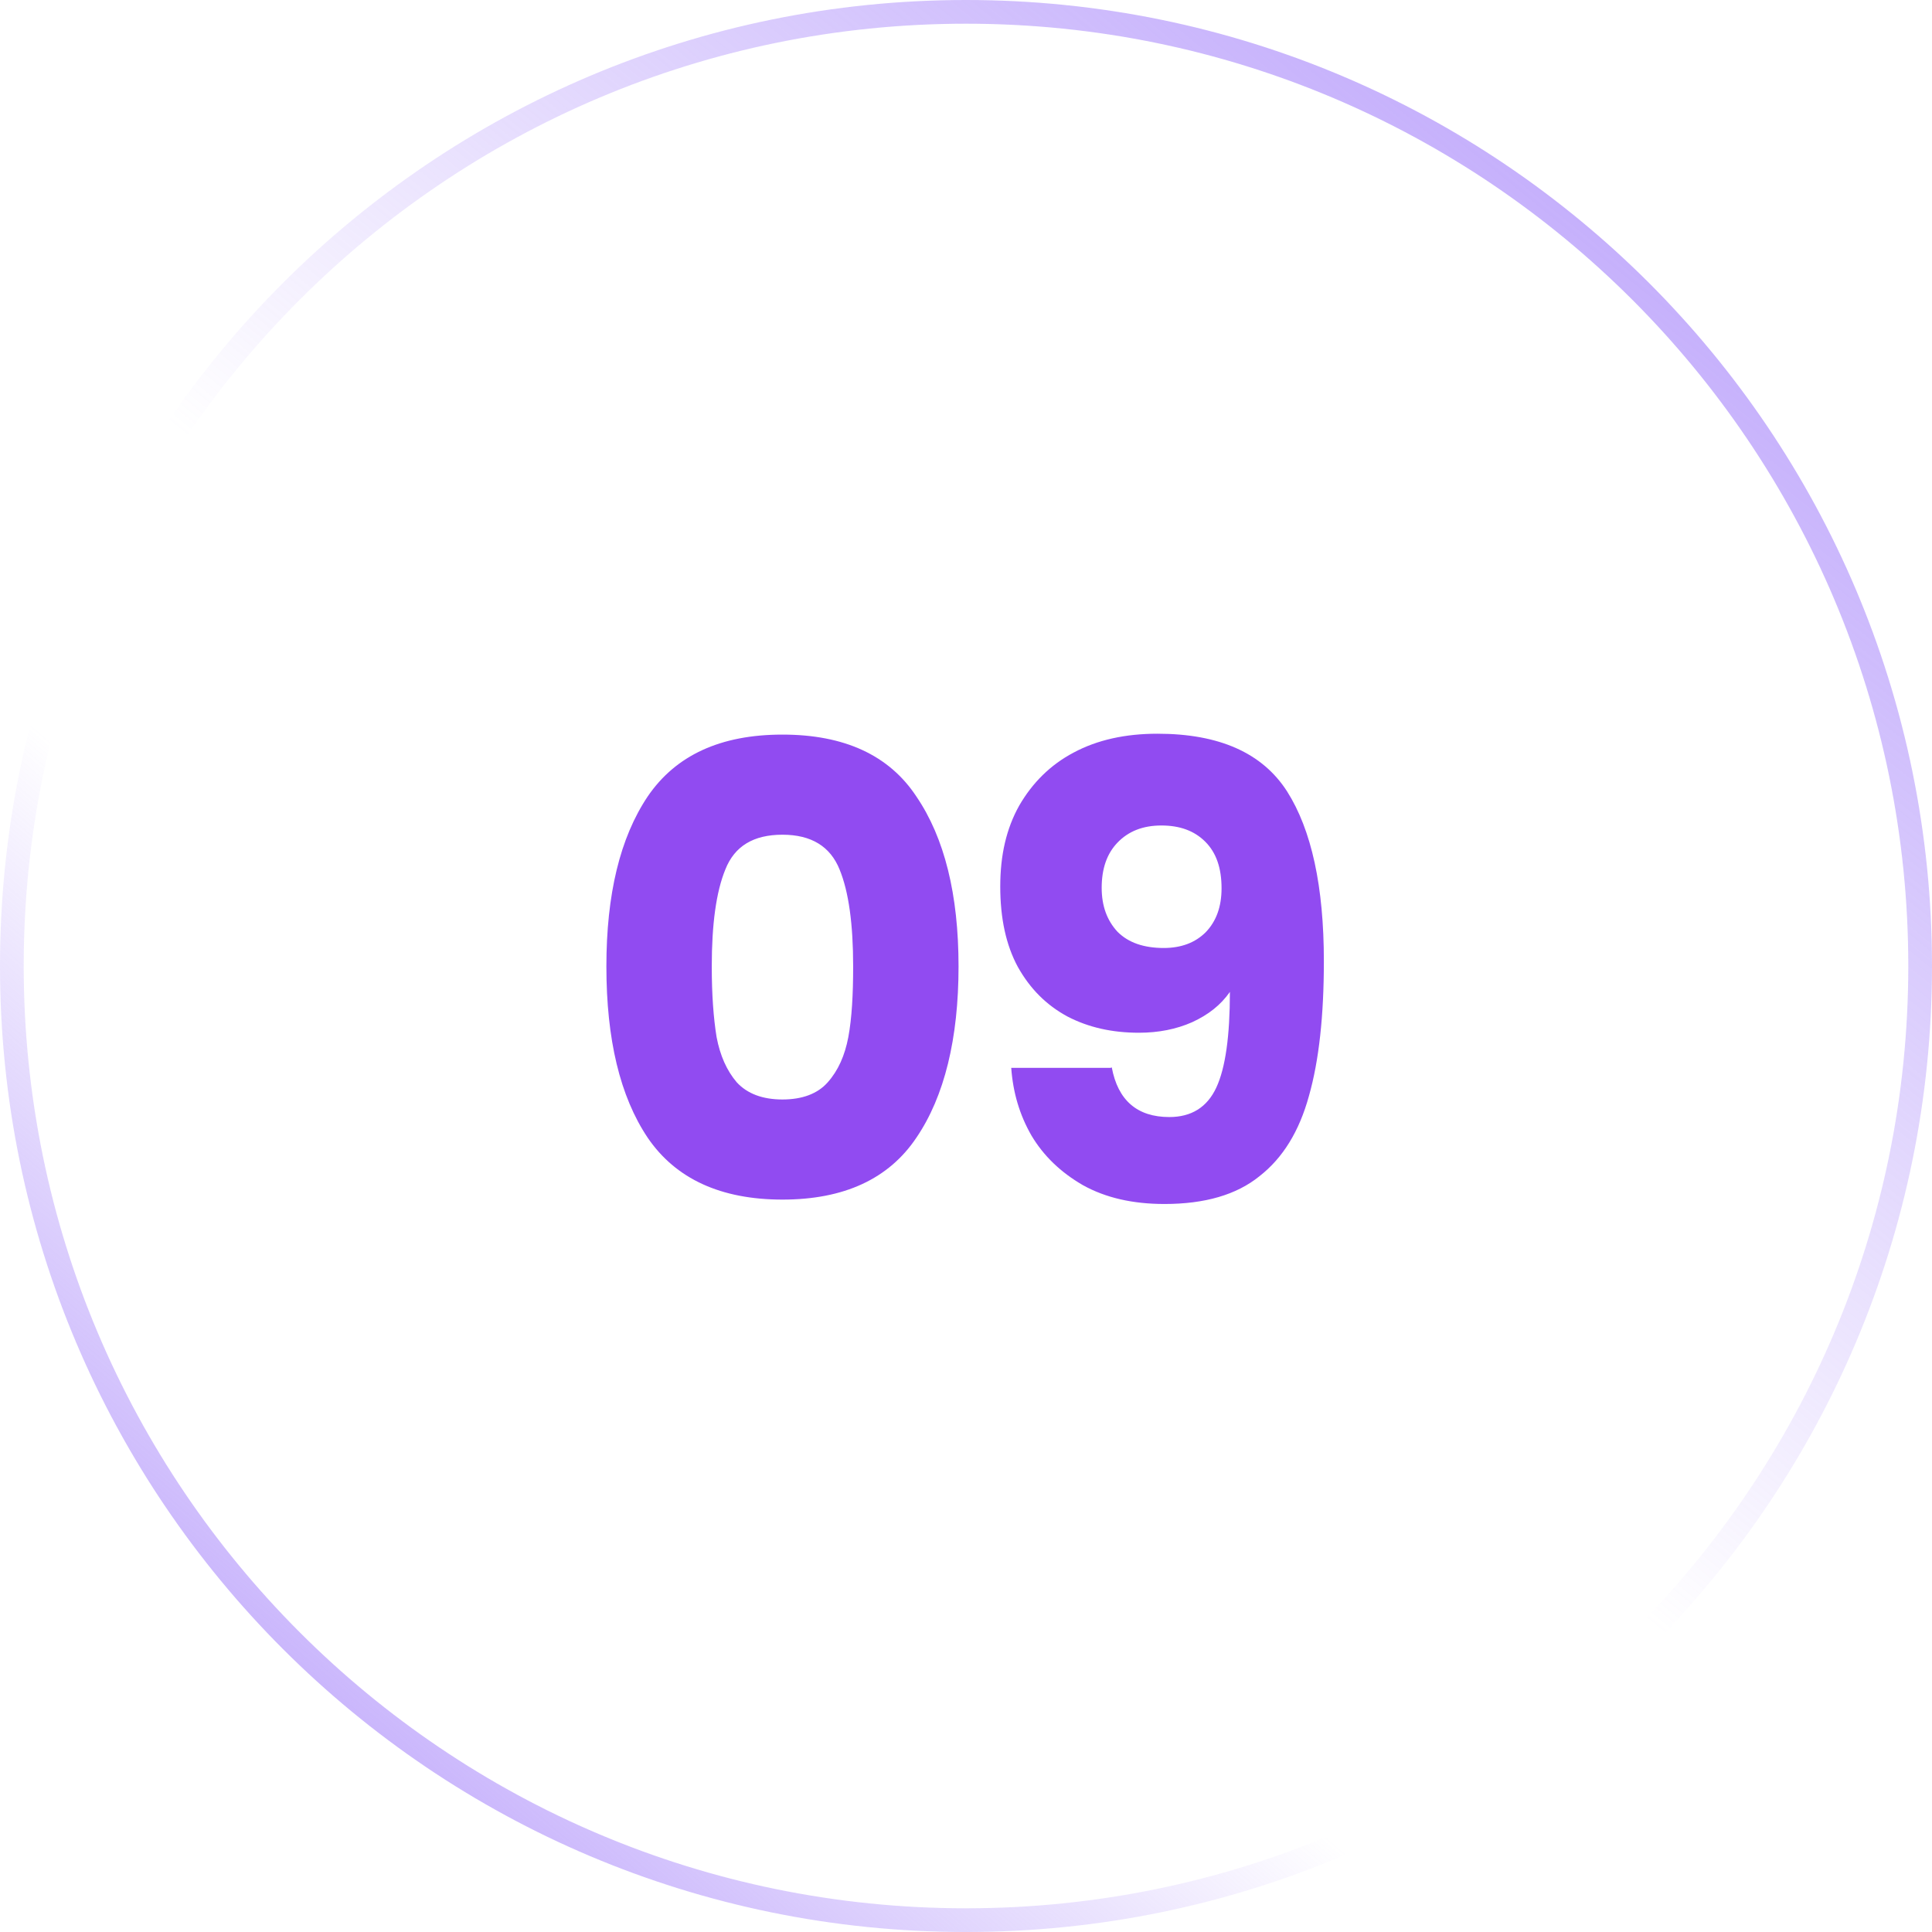 <?xml version="1.0" encoding="UTF-8"?> <svg xmlns="http://www.w3.org/2000/svg" xmlns:xlink="http://www.w3.org/1999/xlink" id="_Слой_1" data-name="Слой 1" viewBox="0 0 44 44"><defs><style> .cls-1 { stroke: url(#_Безымянный_градиент_2); } .cls-1, .cls-2 { fill: none; stroke-width: .54px; } .cls-3 { fill: #914bf1; stroke-width: 0px; } .cls-2 { stroke: url(#_Безымянный_градиент); } </style><linearGradient id="_Безымянный_градиент" data-name="Безымянный градиент" x1="2.13" y1=".48" x2="44.52" y2="49.85" gradientTransform="translate(0 45.62) scale(1 -1)" gradientUnits="userSpaceOnUse"><stop offset="0" stop-color="#a685fa"></stop><stop offset=".32" stop-color="#a685fa" stop-opacity="0"></stop></linearGradient><linearGradient id="_Безымянный_градиент_2" data-name="Безымянный градиент 2" x1="44.19" y1="50.99" x2="3.95" y2="1.35" gradientTransform="translate(0 45.62) scale(1 -1)" gradientUnits="userSpaceOnUse"><stop offset="0" stop-color="#a685fa"></stop><stop offset=".58" stop-color="#a685fa" stop-opacity="0"></stop></linearGradient></defs><path class="cls-2" d="M22,.27h0c12,0,21.73,9.73,21.73,21.73h0c0,12-9.73,21.73-21.73,21.73h0C10,43.73.27,34,.27,22H.27C.27,10,10,.27,22,.27Z"></path><path class="cls-1" d="M22,.27h0c12,0,21.73,9.73,21.73,21.73h0c0,12-9.73,21.73-21.73,21.73h0C10,43.73.27,34,.27,22H.27C.27,10,10,.27,22,.27Z"></path><path class="cls-3" d="M13.81,22.01c0-1.64.31-2.93.94-3.87.64-.94,1.66-1.41,3.07-1.41s2.43.47,3.05,1.41c.64.94.96,2.23.96,3.87s-.32,2.96-.96,3.9c-.63.94-1.65,1.41-3.05,1.41s-2.43-.47-3.07-1.41c-.63-.94-.94-2.24-.94-3.9ZM19.43,22.01c0-.96-.1-1.7-.31-2.21-.21-.52-.64-.79-1.3-.79s-1.09.26-1.3.79c-.21.51-.31,1.25-.31,2.21,0,.65.04,1.18.11,1.61.08.42.23.76.46,1.03.24.26.59.39,1.04.39s.8-.13,1.03-.39c.24-.27.39-.61.47-1.03.08-.43.11-.97.11-1.61ZM25.32,24.31c.14.75.58,1.13,1.31,1.13.5,0,.86-.22,1.07-.67.21-.45.31-1.18.31-2.18-.21.3-.49.52-.86.69-.36.16-.77.24-1.21.24-.61,0-1.15-.12-1.63-.37-.48-.26-.85-.63-1.13-1.13-.27-.5-.4-1.11-.4-1.83s.14-1.32.43-1.84c.3-.52.71-.93,1.24-1.21.54-.29,1.18-.43,1.91-.43,1.41,0,2.39.44,2.95,1.31.56.88.84,2.17.84,3.87,0,1.24-.11,2.26-.34,3.07-.22.8-.59,1.41-1.13,1.83-.52.42-1.24.63-2.16.63-.72,0-1.34-.14-1.86-.43-.5-.29-.89-.66-1.17-1.13-.27-.47-.42-.98-.46-1.54h2.26ZM26.5,21.59c.4,0,.72-.12.96-.36.24-.25.36-.58.36-1,0-.46-.12-.81-.37-1.06-.25-.25-.58-.37-1-.37s-.75.13-1,.39c-.24.25-.36.59-.36,1.03,0,.41.12.74.36,1,.25.25.6.37,1.06.37Z"></path></svg> 